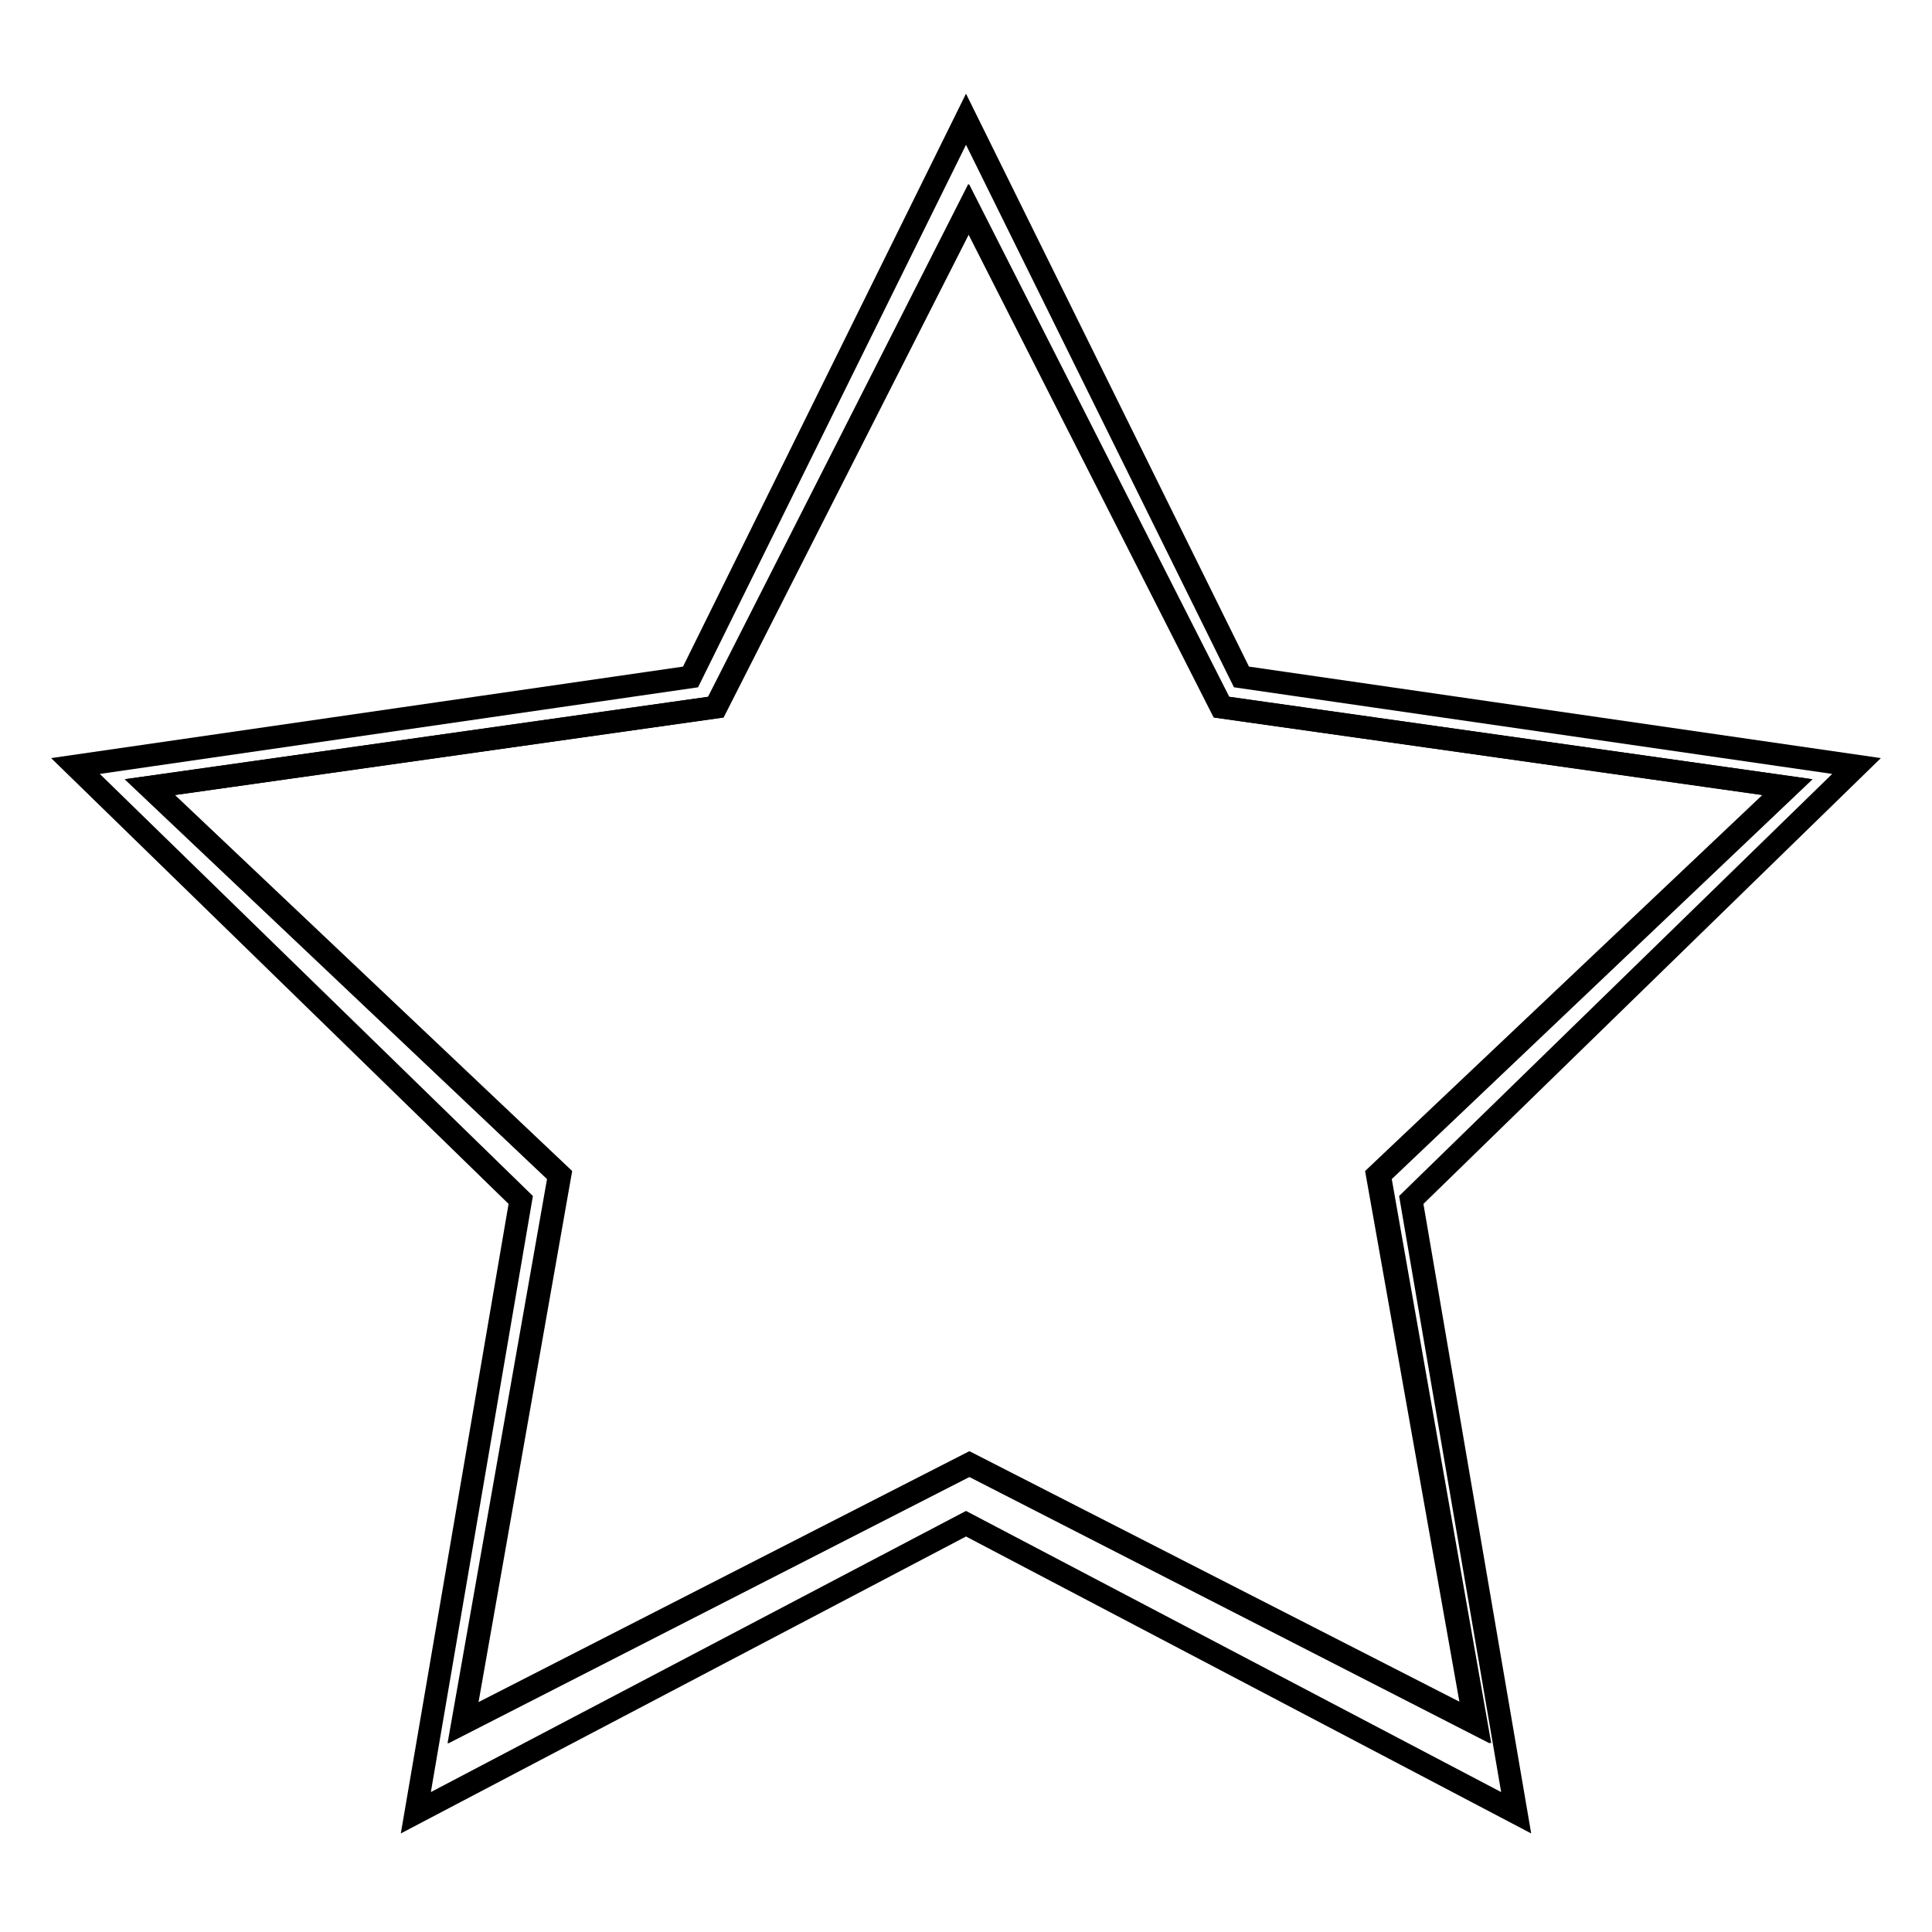 <?xml version="1.0" encoding="utf-8"?>
<!-- Svg Vector Icons : http://www.onlinewebfonts.com/icon -->
<!DOCTYPE svg PUBLIC "-//W3C//DTD SVG 1.1//EN" "http://www.w3.org/Graphics/SVG/1.1/DTD/svg11.dtd">
<svg version="1.1" xmlns="http://www.w3.org/2000/svg" xmlns:xlink="http://www.w3.org/1999/xlink" x="0px" y="0px" viewBox="0 0 256 256" enable-background="new 0 0 256 256" xml:space="preserve">
<g><g><path stroke-width="3" fill-opacity="0" stroke="#000000"  d="M236.9,104.3l-75-10.6l-33.5-66l-33.5,66l-75,10.6l54.3,51.4l-12.8,72.6l67.1-34.3l67.1,34.3l-12.8-72.6L236.9,104.3z"/><path stroke-width="3" fill-opacity="0" stroke="#000000"  d="M246,101.5l-81.5-11.8L128,15.8L91.5,89.7L10,101.5L69,159l-13.9,81.2l72.9-38.3l72.9,38.3L187,159L246,101.5z M195.4,228.3L128.4,194l-67.1,34.3l12.8-72.6l-54.3-51.4l75-10.6l33.5-66l33.5,66l75,10.6l-54.3,51.4L195.4,228.3z"/></g></g>
</svg>